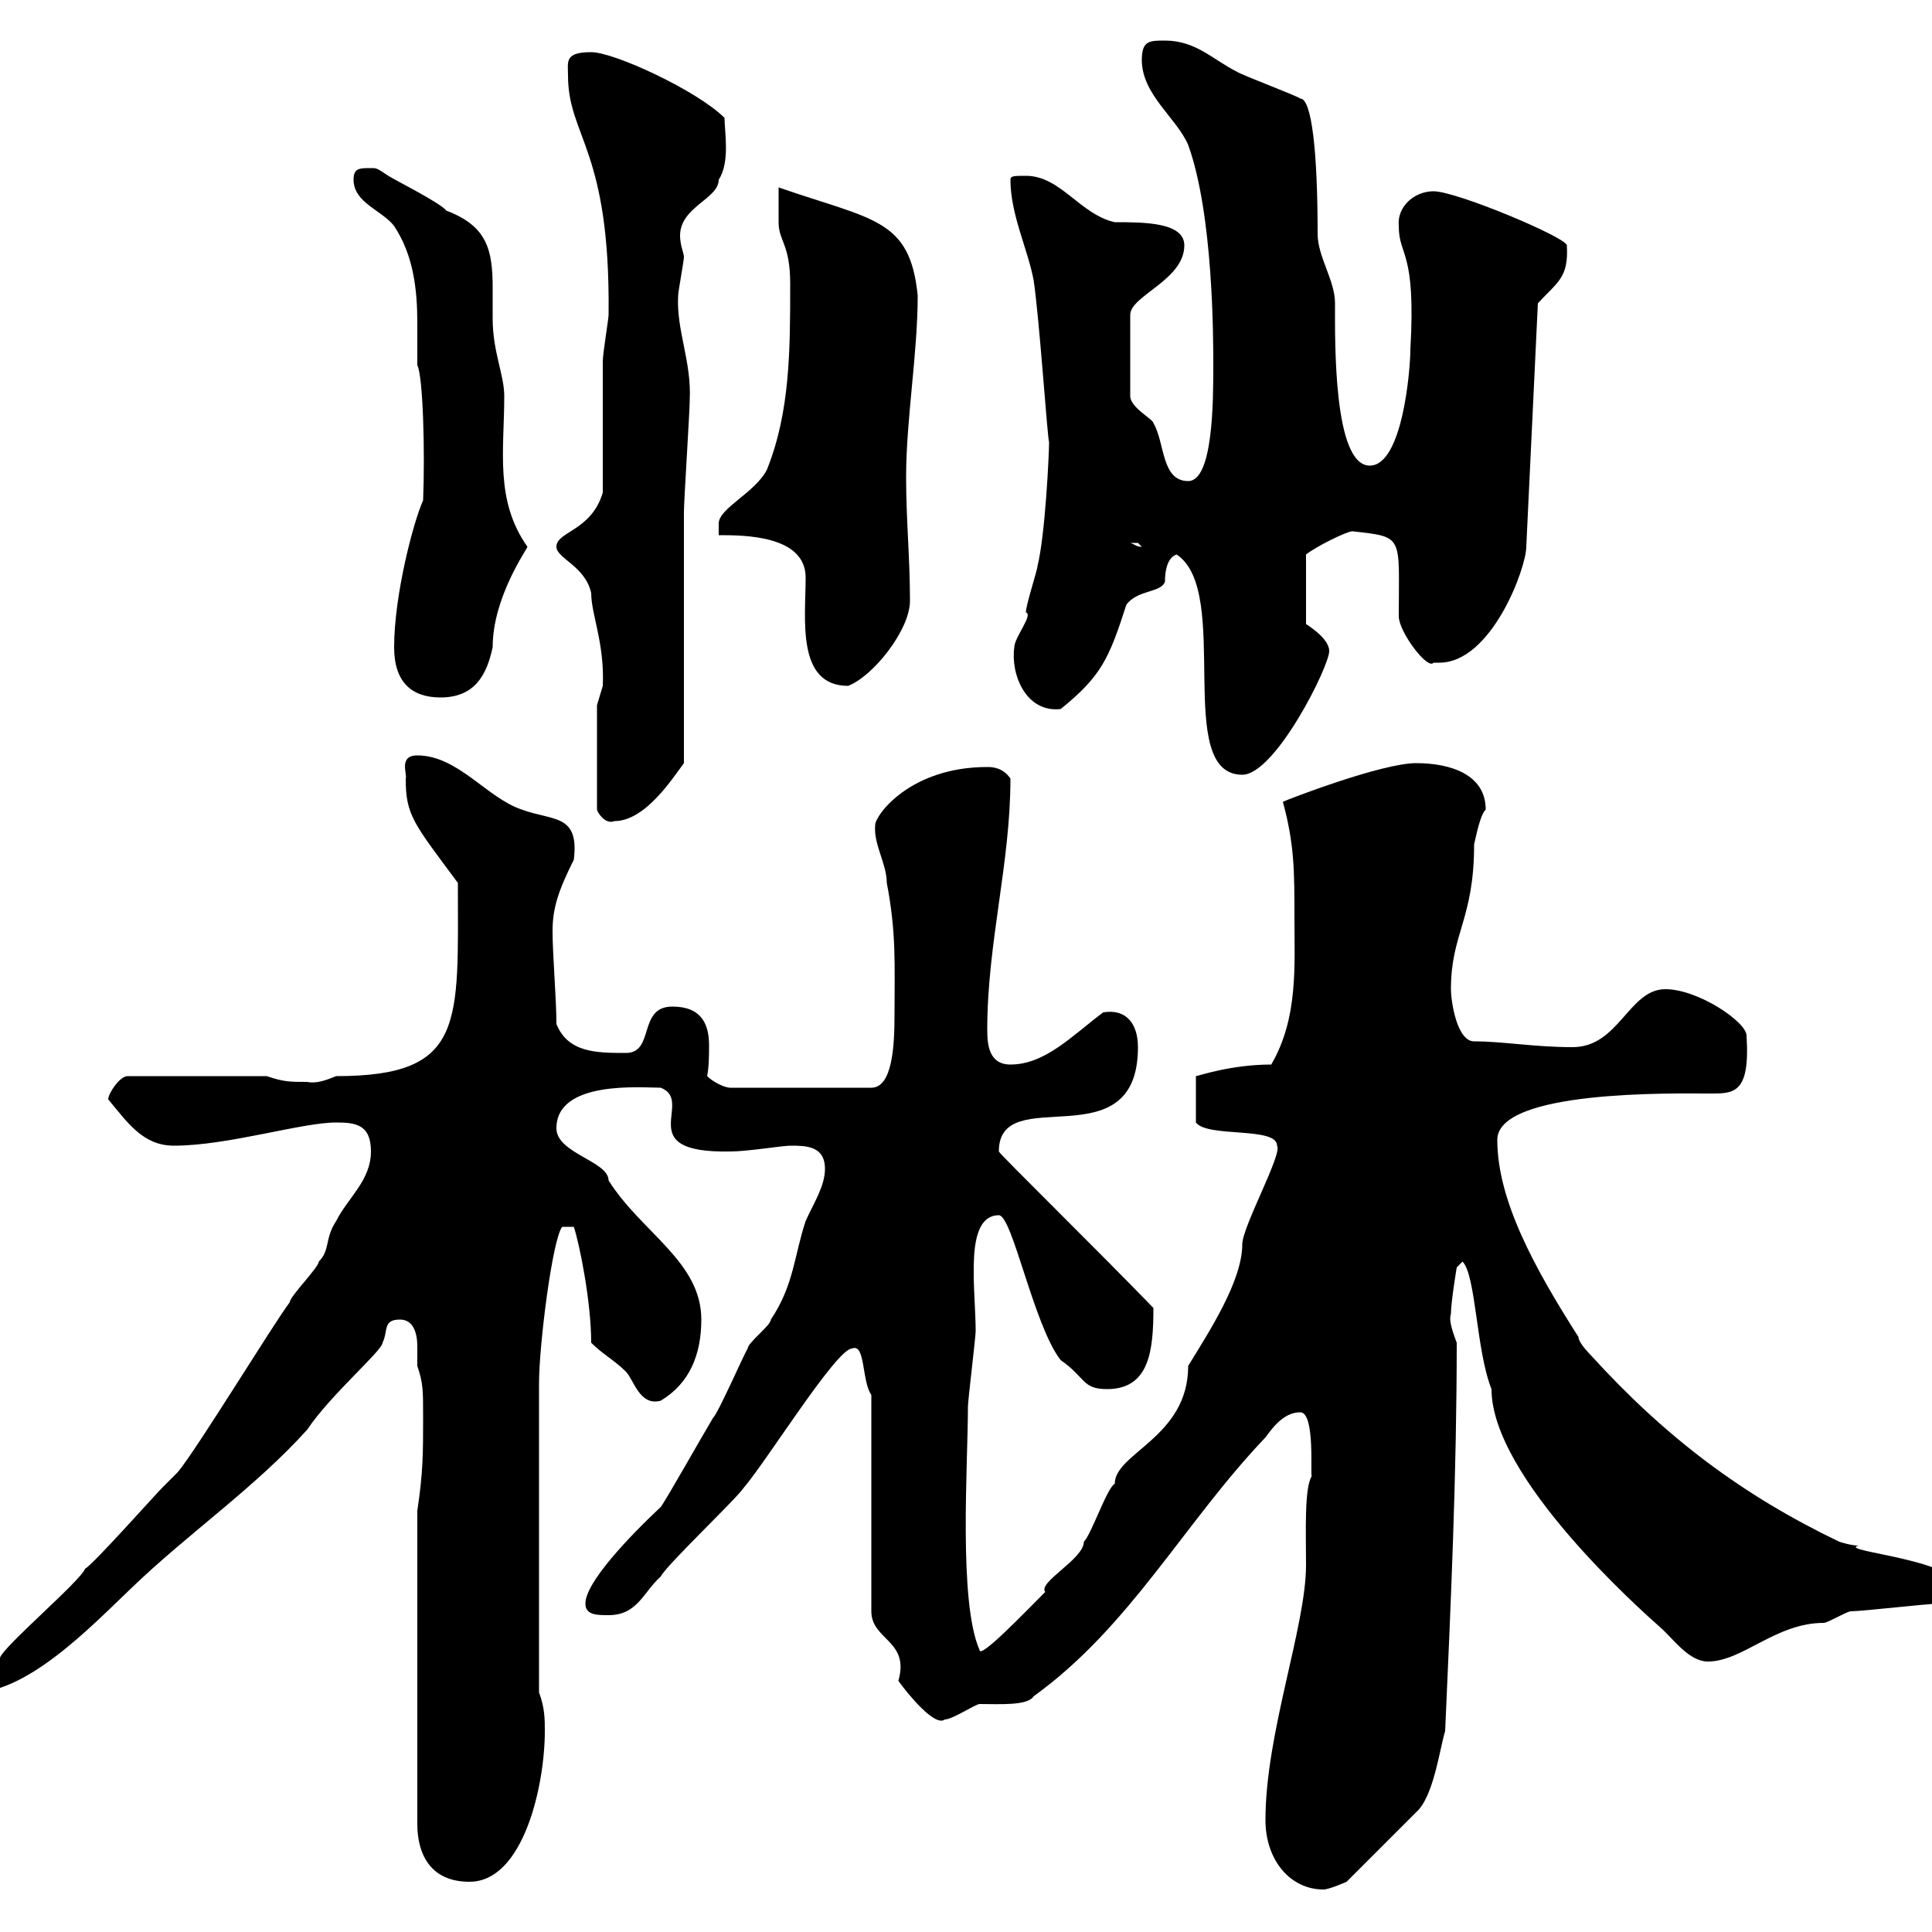 <svg xmlns="http://www.w3.org/2000/svg" xmlns:xlink="http://www.w3.org/1999/xlink" width="300" height="300"><path d="M196.50 282.60C196.50 288.90 200.40 293.40 205.50 293.40C206.40 293.40 209.10 292.20 209.10 292.20L219.90 281.40C222.60 279 223.50 271.80 224.40 268.80C225.30 248.70 226.20 228.60 226.20 208.50C225.30 206.10 225 204.90 225.30 204C225.30 202.20 226.20 196.80 226.20 196.80L227.10 195.90C229.20 198 229.20 209.70 231.60 215.70C231.60 229.50 255 250.20 257.70 252.60C259.80 254.40 262.20 258 265.20 258C270.60 258 275.70 252 283.20 252C283.80 252 286.80 250.20 287.40 250.20C289.20 250.20 299.40 249 301.20 249L304.80 247.20C304.80 242.10 285 240.90 288.60 240C287.40 240 285.60 239.40 285.60 239.40C270.60 232.20 258.60 223.20 246.90 210.30C246.90 210.30 245.10 208.50 245.10 207.60C238.20 196.80 232.50 186.30 232.50 177C232.50 169.20 260.10 169.80 265.20 169.80C269.10 169.80 271.80 170.10 271.20 160.80C271.20 158.70 263.70 153.60 258.60 153.60C252.90 153.60 251.40 162.60 244.20 162.60C238.20 162.60 233.40 161.70 228.90 161.70C226.20 161.70 225.30 155.40 225.30 153.60C225.30 144.90 228.90 142.80 228.90 131.10C229.20 129.90 229.80 126.60 230.70 125.70C230.70 120.30 225.30 118.50 219.90 118.50C214.50 118.50 199.80 124.20 199.20 124.50C201 131.10 201 135.30 201 142.50C201 150 201.60 158.10 197.40 165.30C191.10 165.30 186 167.10 185.70 167.10L185.70 174.30C187.50 176.70 198.30 174.90 198.30 177.90C199.20 179.10 192.90 190.50 192.90 193.20C192.90 198.90 187.80 206.70 184.50 212.10C184.50 223.20 173.10 225.60 173.10 230.40C171.90 231 169.50 238.20 168.30 239.40C168.30 242.10 161.10 245.70 162.30 247.20C159 250.50 152.10 257.70 152.10 256.20C148.80 248.70 150.30 227.40 150.30 218.40C150.30 217.50 151.50 207.60 151.50 206.70C151.50 204 151.20 200.70 151.20 197.70C151.20 194.70 151.20 188.70 155.10 188.70C157.20 188.70 160.50 205.80 164.70 211.20C168.60 213.90 168 215.70 171.90 215.70C178.50 215.70 179.10 209.70 179.10 203.10C171.30 195 155.10 179.10 155.10 178.80C155.10 167.70 176.70 180.60 176.70 162.60C176.70 159 174.90 156.60 171.30 157.20C166.50 160.80 162.30 165.30 156.90 165.30C153.60 165.30 153.30 162.30 153.30 159.90C153.30 146.40 156.90 134.10 156.90 120.90C155.70 119.10 153.90 119.10 153.30 119.10C141.30 119.10 135.90 126.60 135.90 128.10C135.60 131.10 137.70 134.10 137.70 137.10C139.20 144.90 138.90 149.70 138.90 157.50C138.90 162.30 138.60 168.90 135.30 168.90L113.40 168.90C112.50 168.90 110.70 168 109.80 167.10C110.10 165.60 110.10 163.80 110.10 162.30C110.10 159 108.90 156.30 104.40 156.30C99 156.30 101.70 163.50 97.20 163.50C92.70 163.50 88.20 163.50 86.40 159C86.40 155.10 85.80 148.20 85.80 144.60C85.80 141 86.70 138.30 89.10 133.50C90 126.30 85.80 127.50 81 125.70C75.60 123.90 71.10 117.30 64.80 117.30C61.80 117.30 63.30 120.30 63 120.90C63 126.60 64.20 127.80 71.10 137.10C71.10 159 72.30 167.10 52.20 167.10C50.70 167.70 49.20 168.30 47.70 168C45 168 44.10 168 41.40 167.10L19.80 167.10C18.60 167.10 16.80 169.80 16.80 170.70C19.80 174.30 22.20 177.90 27 177.90C35.40 177.90 46.80 174.30 52.20 174.30C55.20 174.30 57.60 174.60 57.60 178.80C57.60 183.30 54 186 52.20 189.60C50.40 192.30 51.30 194.10 49.50 195.90C49.50 196.80 45 201.30 45 202.20C42.30 205.80 30.60 225 27.60 228.60C27.60 228.60 25.20 231 25.20 231C24 232.20 14.40 243 13.20 243.60C12.60 245.40 0.60 255.60 0 257.40C-1.20 258-3.60 261.60-4.80 262.80C3.90 263.40 14.40 252.30 20.40 246.60C29.10 238.20 39.60 231 47.70 222C51.30 216.60 59.40 209.70 59.40 208.50C60.30 206.70 59.40 204.90 62.10 204.90C64.20 204.90 64.80 207 64.80 209.10C64.80 210.30 64.80 211.20 64.80 212.10C65.70 214.80 65.70 215.70 65.70 220.20C65.70 225.60 65.70 228.60 64.80 234.60L64.80 283.20C64.80 288 66.90 292.20 72.90 292.20C81.30 292.20 84.60 277.20 84.60 268.80C84.60 267 84.60 265.20 83.70 262.80L83.70 214.80C83.70 208.80 85.80 192.30 87.30 190.50L89.10 190.50C90 193.20 91.80 202.20 91.80 208.50C93.60 210.30 95.40 211.20 97.20 213C98.40 214.20 99.30 218.40 102.60 217.50C107.10 214.80 108.90 210.30 108.90 204.90C108.90 195.90 99.60 191.40 94.50 183.30C94.50 180.30 86.40 179.10 86.40 175.20C86.40 167.70 99.60 168.90 102.60 168.90C108 171 97.80 179.10 113.40 178.80C116.10 178.80 121.50 177.90 122.70 177.90C125.10 177.90 128.10 177.90 128.10 181.50C128.10 184.20 126.30 186.90 125.10 189.60C123.30 195 123.30 199.50 119.70 204.90C119.70 205.80 116.10 208.50 116.10 209.40C115.50 210.30 111.60 219.30 110.70 220.20C108.90 223.20 103.50 232.80 102.60 234C97.80 238.50 90.90 245.70 90.90 249C90.90 250.80 92.70 250.80 94.50 250.80C99 250.80 99.90 247.20 102.60 244.80C103.50 243 114.30 232.80 115.50 231C119.10 226.80 129.90 209.40 132.30 209.40C134.40 208.50 133.80 214.50 135.30 216.60L135.30 250.20C135.30 254.70 141.30 254.70 139.50 261C141 263.10 145.20 268.20 146.70 267C147.90 267 151.50 264.60 152.10 264.60C155.10 264.60 159.60 264.90 160.50 263.40C175.50 252.60 183.90 236.40 196.50 223.20C197.40 222 199.20 219.30 201.90 219.30C204.30 219.30 203.40 229.50 203.70 229.20C202.50 231 202.80 238.20 202.80 243C202.80 252.60 196.50 269.10 196.50 282.60ZM92.70 109.50L92.70 125.70C92.70 126 93.90 128.10 95.40 127.50C100.20 127.50 104.40 120.90 106.20 118.50C106.20 113.10 106.20 84.90 106.20 79.50C106.20 77.70 107.10 63.90 107.10 62.10C107.40 56.10 105 51.30 105.30 45.90C105.30 45.30 106.20 40.50 106.20 39.90C106.20 39.30 105.60 38.10 105.60 36.60C105.60 32.10 111.60 30.90 111.60 27.90C113.40 25.20 112.50 20.40 112.50 18.30C108.30 14.10 95.40 8.10 91.80 8.10C87.60 8.10 88.20 9.60 88.20 11.70C88.20 21.30 94.80 23.10 94.50 48.90C94.50 49.50 93.60 54.90 93.60 56.10C93.60 58.50 93.60 74.10 93.60 76.50C91.80 82.50 86.40 82.50 86.40 84.90C86.40 86.70 90.90 87.90 91.80 92.10C91.80 95.40 93.90 99.90 93.60 106.50C93.60 106.50 92.70 109.50 92.70 109.50ZM182.70 86.10C191.40 91.80 182.10 120.30 192.90 120.30C198 120.30 206.40 103.50 206.40 101.10C206.40 99.30 203.70 97.50 202.80 96.90L202.80 86.10C204.30 84.90 209.10 82.50 210 82.50C218.10 83.40 217.20 83.10 217.20 95.70C217.20 98.10 221.70 104.10 222.60 102.90C222.60 102.90 222.60 102.90 223.50 102.90C231.60 102.90 237 88.20 237 84.90L238.80 47.10C241.80 43.80 243.60 43.20 243.30 38.10C243.30 36.90 226.20 29.70 222.60 29.70C219.60 29.70 216.90 32.10 217.20 35.10C217.20 39.90 219.90 38.70 219 54.30C219 57.30 217.80 72.30 212.70 72.30C207 72.30 207.30 52.80 207.30 47.10C207.30 43.50 204.60 39.90 204.60 36.30C204.60 23.70 203.70 15.30 201.90 15.30C201 14.70 192.90 11.70 192 11.10C188.40 9.30 185.70 6.30 180.90 6.30C178.50 6.30 177.30 6.30 177.30 9.30C177.30 14.70 182.70 18.30 184.50 22.50C188.40 33.30 188.40 52.50 188.40 56.70C188.40 62.10 188.40 74.70 184.50 74.70C180.30 74.70 180.90 68.70 179.10 65.70C179.10 65.10 175.50 63.30 175.50 61.50L175.50 48.90C175.50 45.90 183.90 43.50 183.90 38.10C183.90 34.50 177.60 34.50 173.10 34.50C167.70 33.30 164.70 27.30 159.30 27.30C157.50 27.30 156.90 27.30 156.90 27.90C156.90 33.30 159.60 38.70 160.50 43.50C161.40 49.50 162.60 67.50 162.90 68.70C162.90 70.50 162.30 83.10 161.10 87.90C161.10 88.50 159.30 93.90 159.30 95.10C160.50 95.40 157.50 99 157.50 100.50C156.90 104.70 159.30 110.70 164.70 110.10C171 105 172.20 102.30 174.90 93.90C176.70 91.50 180.30 92.10 180.90 90.30C180.90 89.70 180.90 86.70 182.70 86.10ZM61.20 100.50C61.20 105.90 63.90 108.30 68.40 108.30C73.80 108.30 75.60 104.70 76.50 100.50C76.50 92.70 81.90 85.20 81.90 84.90C76.80 77.70 78.30 69.90 78.30 61.50C78.30 58.20 76.50 54.60 76.50 49.50C76.50 48.30 76.50 46.50 76.50 44.70C76.50 38.70 75.60 35.10 69.30 32.70C68.40 31.50 61.20 27.90 60.30 27.30C58.50 26.10 58.50 26.10 57.60 26.10C55.80 26.10 54.90 26.10 54.90 27.90C54.90 31.50 59.40 32.70 61.20 35.10C64.20 39.60 64.80 45 64.80 50.10C64.80 52.20 64.80 54.60 64.80 56.70C65.70 58.50 66 70.20 65.70 77.70C64.20 81 61.20 92.40 61.20 100.50ZM111.60 83.10C115.50 83.10 125.10 83.10 125.10 89.70C125.10 96 123.60 106.50 131.70 106.50C135.60 105 141.30 97.80 141.30 93.30C141.30 86.70 140.70 80.70 140.70 74.10C140.70 65.10 142.50 54.90 142.50 45.90C141.30 33.90 135.60 34.20 120.90 29.10C120.90 29.70 120.90 33.30 120.90 34.50C120.90 37.50 122.70 37.80 122.70 44.10C122.70 54.30 122.70 63.90 119.10 72.90C117.30 76.50 111.60 78.90 111.60 81.30C111.60 82.50 111.60 83.10 111.60 83.10ZM175.50 84.30C175.50 84.30 175.50 84.30 176.70 84.30C176.70 84.30 177.30 84.90 177.30 84.90C176.40 84.90 176.40 84.60 175.50 84.30Z"/></svg>